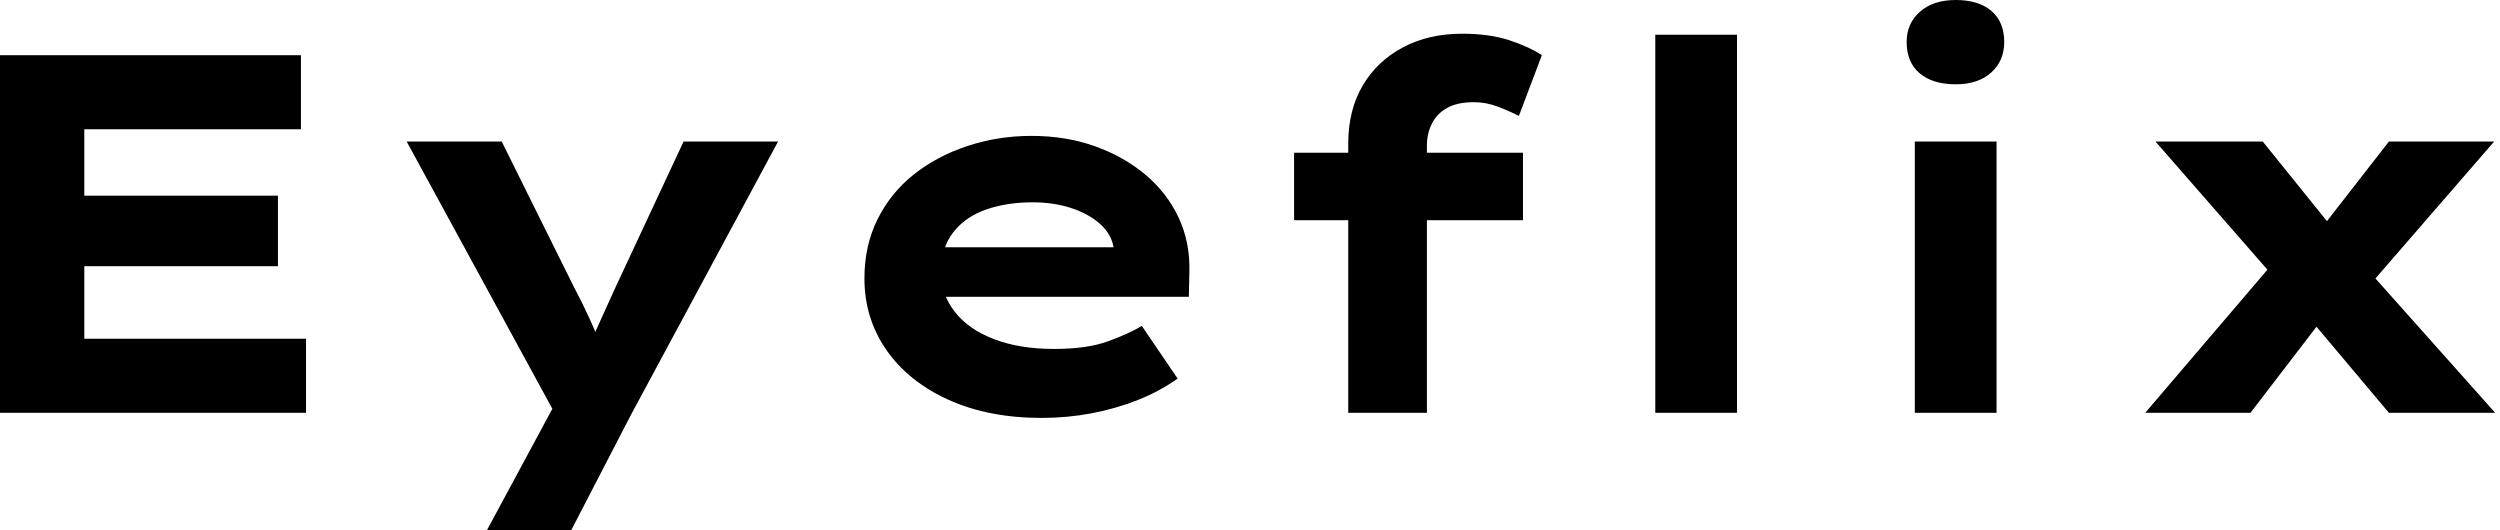 <svg baseProfile="full" height="28" version="1.1" viewBox="0 0 132 28" width="132" xmlns="http://www.w3.org/2000/svg" xmlns:ev="http://www.w3.org/2001/xml-events" xmlns:xlink="http://www.w3.org/1999/xlink"><defs /><g><path d="M3.992 21.796V2.913H19.881V6.825H8.443V17.884H20.15V21.796ZM6.366 14.054V10.331H18.667V14.054Z M29.699 28.0 33.827 20.339 33.638 22.47 25.464 7.472H30.482L34.285 15.133Q34.744 15.996 35.162 16.913Q35.58 17.83 35.877 18.748L34.879 18.829Q35.175 18.073 35.607 17.116Q36.039 16.158 36.47 15.214L40.085 7.472H45.075L37.306 21.904L34.15 28.0Z M58.994 22.066Q56.189 22.066 54.071 21.108Q51.954 20.15 50.794 18.478Q49.634 16.805 49.634 14.701Q49.634 12.975 50.322 11.586Q51.01 10.197 52.224 9.225Q53.437 8.254 55.056 7.715Q56.674 7.175 58.455 7.175Q60.262 7.175 61.786 7.715Q63.31 8.254 64.457 9.212Q65.603 10.17 66.224 11.491Q66.844 12.813 66.79 14.405L66.763 15.672H52.628L52.008 13.056H63.256L62.798 13.649V13.11Q62.69 12.382 62.096 11.842Q61.503 11.303 60.572 10.992Q59.642 10.682 58.509 10.682Q57.16 10.682 56.067 11.06Q54.975 11.437 54.328 12.26Q53.68 13.083 53.68 14.378Q53.68 15.538 54.408 16.468Q55.137 17.399 56.486 17.911Q57.834 18.424 59.642 18.424Q61.395 18.424 62.501 18.019Q63.607 17.615 64.281 17.21L66.17 19.988Q65.225 20.663 64.066 21.121Q62.906 21.58 61.624 21.823Q60.343 22.066 58.994 22.066Z M75.179 21.796V7.58Q75.179 5.827 75.934 4.532Q76.69 3.237 78.052 2.509Q79.414 1.78 81.195 1.78Q82.651 1.78 83.703 2.131Q84.755 2.482 85.403 2.913L84.189 6.123Q83.73 5.881 83.096 5.638Q82.462 5.395 81.815 5.395Q80.952 5.395 80.412 5.692Q79.873 5.988 79.603 6.514Q79.333 7.04 79.333 7.688V21.796H77.256Q76.636 21.796 76.11 21.796Q75.584 21.796 75.179 21.796ZM72.32 11.626V8.066H84.405V11.626Z M91.391 21.796V1.834H95.707V21.796Z M105.094 21.796V7.472H109.41V21.796ZM107.252 4.451Q106.039 4.451 105.351 3.871Q104.663 3.291 104.663 2.212Q104.663 1.241 105.364 0.62Q106.066 0.0 107.252 0.0Q108.466 0.0 109.141 0.58Q109.815 1.16 109.815 2.212Q109.815 3.21 109.127 3.83Q108.439 4.451 107.252 4.451Z M130.127 21.796 125.407 16.185 124.516 15.16 117.8 7.472H123.464L127.511 12.489L128.428 13.595L135.738 21.796ZM117.26 21.796 124.193 13.676 127.079 16.239 122.817 21.796ZM128.644 15.592 125.865 12.948 130.127 7.472H135.684Z " fill="rgb(0,0,0)" transform="translate(-3.992, 0)" /></g></svg>